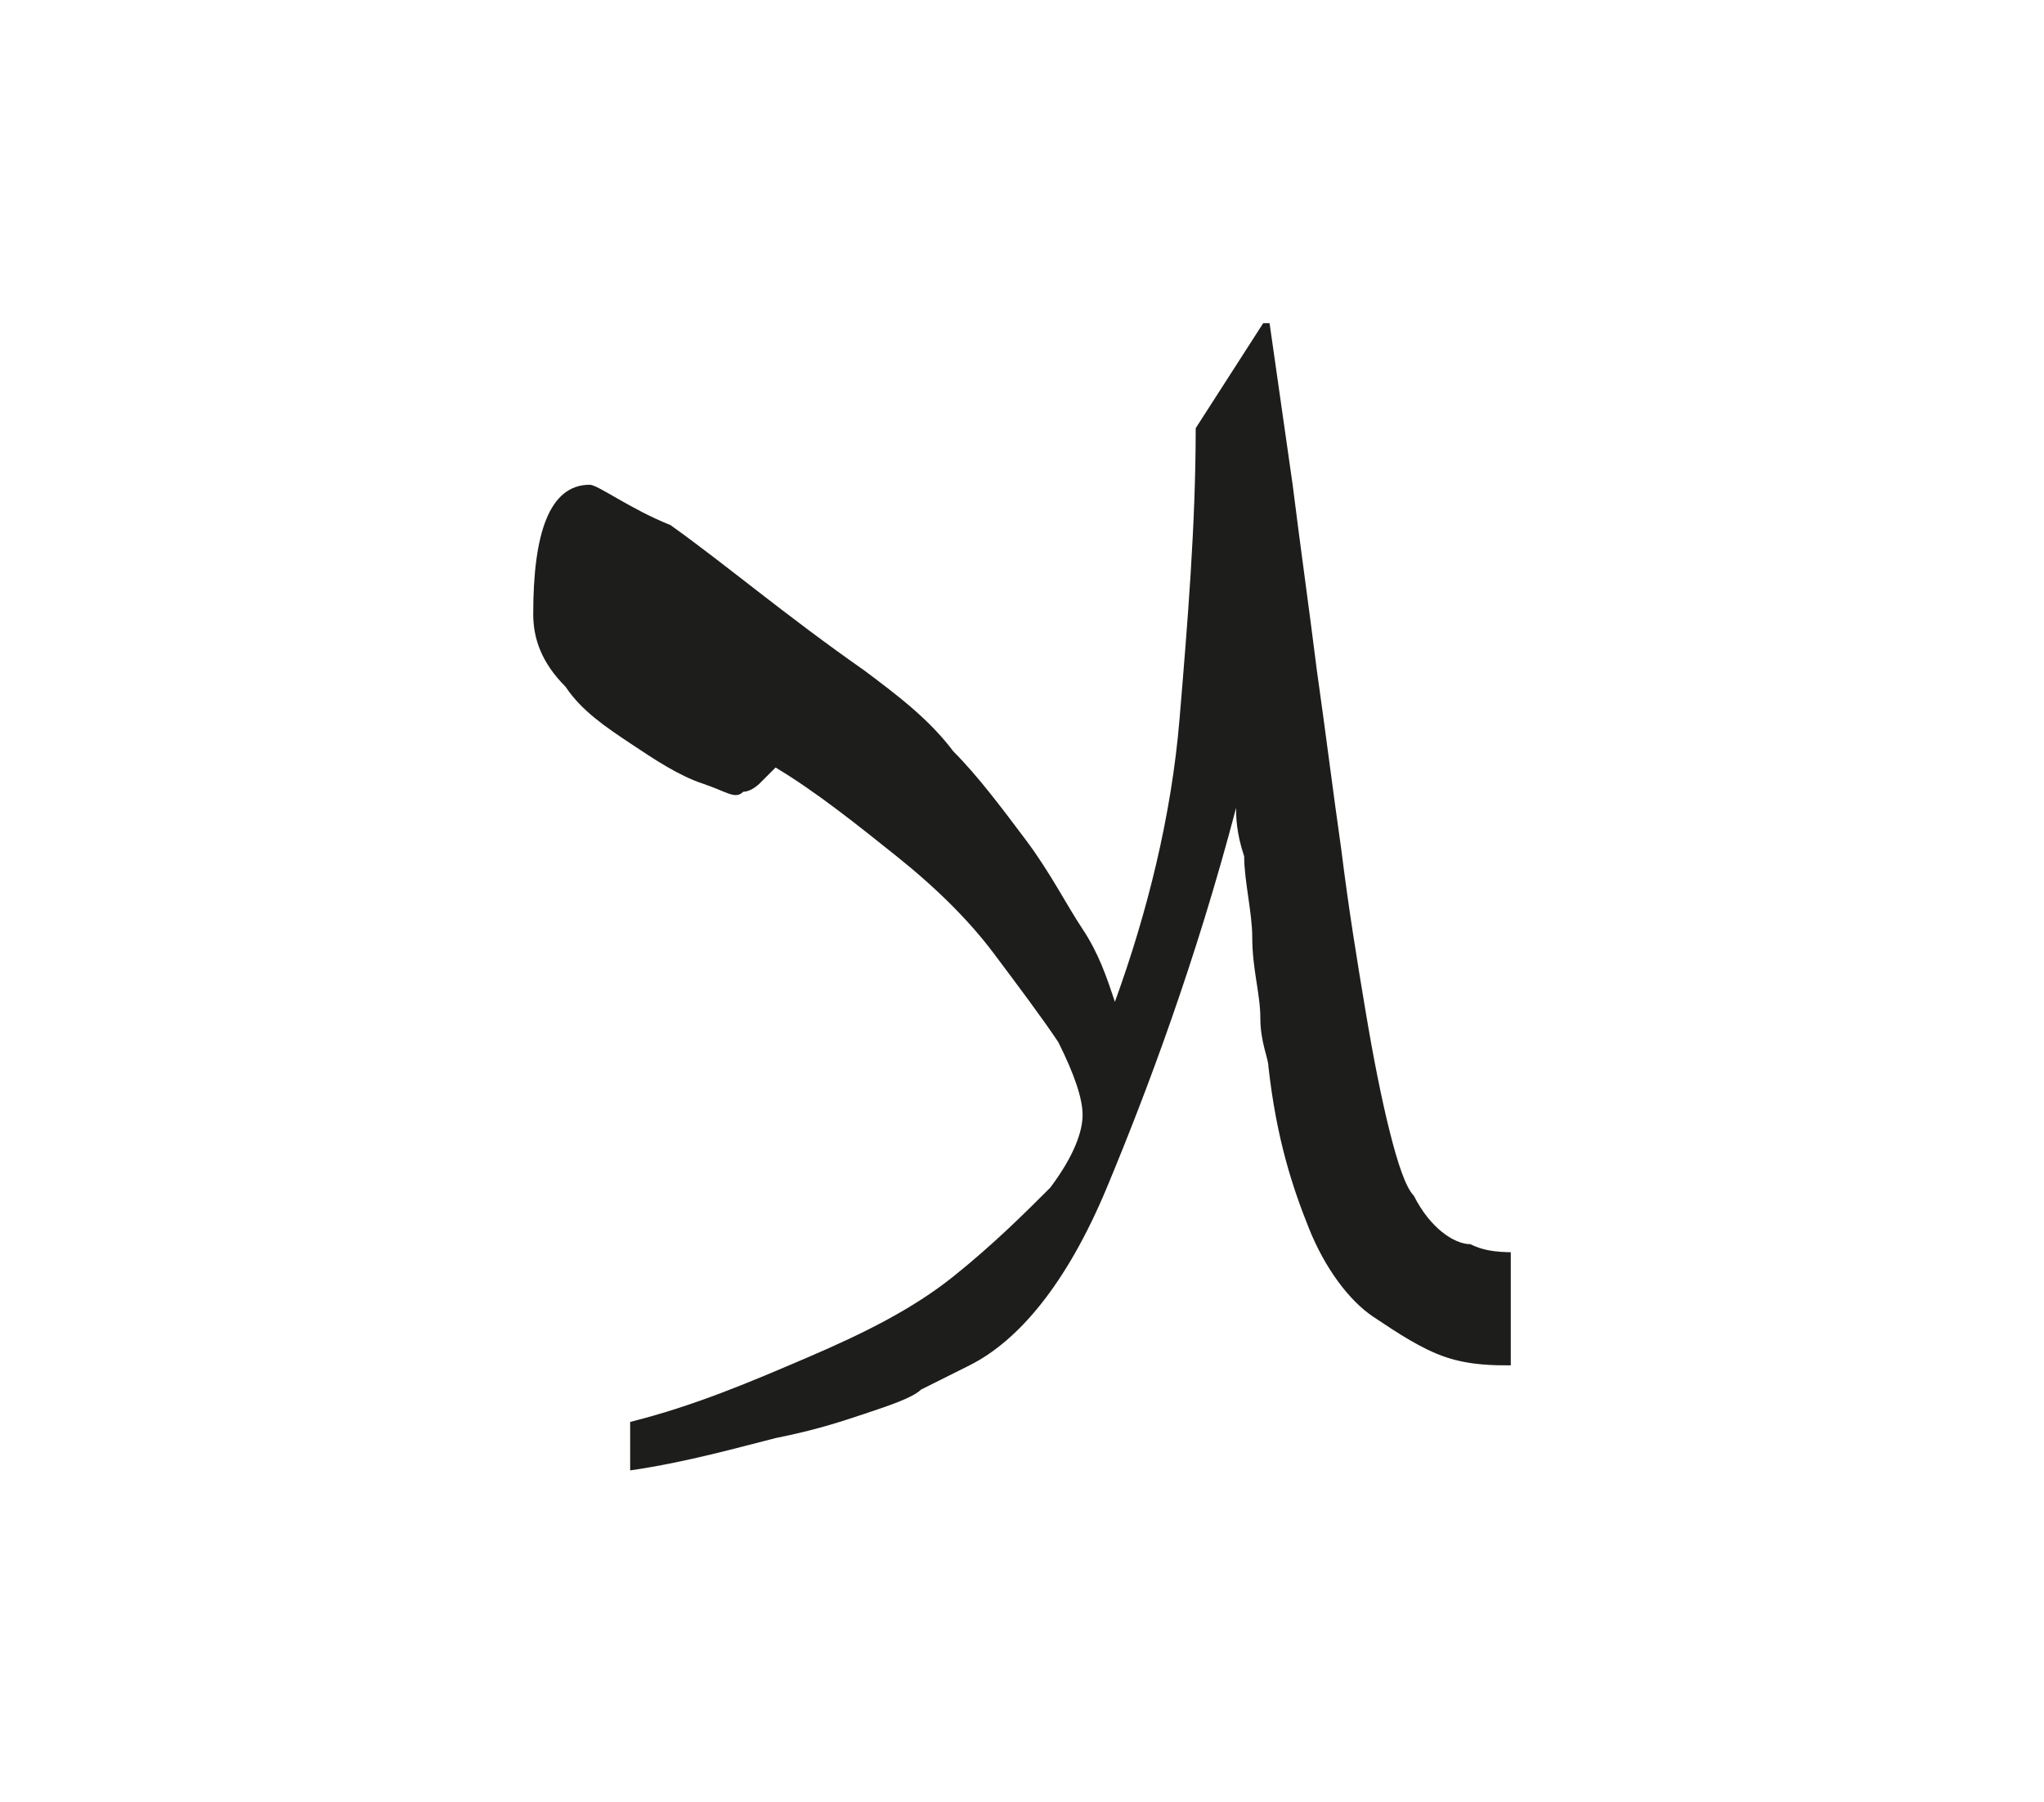 <?xml version="1.0" encoding="utf-8"?>
<!-- Generator: Adobe Illustrator 24.2.0, SVG Export Plug-In . SVG Version: 6.00 Build 0)  -->
<svg version="1.1" id="katman_1" xmlns="http://www.w3.org/2000/svg" xmlns:xlink="http://www.w3.org/1999/xlink" x="0px" y="0px"
	 viewBox="0 0 25.3 22.3" style="enable-background:new 0 0 25.3 22.3;" xml:space="preserve">
<style type="text/css">
	.st0{clip-path:url(#SVGID_2_);fill:#1D1D1B;}
</style>
<g>
	<defs>
		<rect id="SVGID_1_" x="6.6" y="4" width="12.2" height="14.2"/>
	</defs>
	<clipPath id="SVGID_2_">
		<use xlink:href="#SVGID_1_"  style="overflow:visible;"/>
	</clipPath>
	<path class="st0" d="M18.8,15.5c-0.2,0-0.4,0-0.6-0.1c-0.2,0-0.5-0.2-0.7-0.6c-0.1-0.1-0.2-0.4-0.3-0.8c-0.1-0.4-0.2-0.9-0.3-1.5
		c-0.1-0.6-0.2-1.2-0.3-2c-0.1-0.7-0.2-1.5-0.3-2.2c-0.1-0.8-0.2-1.5-0.3-2.3c-0.1-0.7-0.2-1.4-0.3-2.1l-0.9,1.4
		c0,1.2-0.1,2.4-0.2,3.6c-0.1,1.2-0.4,2.4-0.8,3.5c-0.1-0.3-0.2-0.6-0.4-0.9c-0.2-0.3-0.4-0.7-0.7-1.1c-0.3-0.4-0.6-0.8-0.9-1.1
		c-0.3-0.4-0.7-0.7-1.1-1c-1-0.7-1.7-1.3-2.4-1.8C7.8,6.3,7.4,6,7.3,6C6.8,6,6.6,6.6,6.6,7.6c0,0.3,0.1,0.6,0.4,0.9
		C7.2,8.8,7.5,9,7.8,9.2c0.3,0.2,0.6,0.4,0.9,0.5C9,9.8,9.1,9.9,9.2,9.8c0.1,0,0.2-0.1,0.2-0.1c0,0,0.1-0.1,0.2-0.2
		c0.5,0.3,1,0.7,1.5,1.1c0.5,0.4,0.9,0.8,1.2,1.2c0.3,0.4,0.6,0.8,0.8,1.1c0.2,0.4,0.3,0.7,0.3,0.9c0,0.2-0.1,0.5-0.4,0.9
		c-0.3,0.3-0.7,0.7-1.2,1.1c-0.5,0.4-1.1,0.7-1.8,1c-0.7,0.3-1.4,0.6-2.2,0.8c0,0.1,0,0.2,0,0.3c0,0.1,0,0.2,0,0.3
		c0.7-0.1,1.4-0.3,1.8-0.4c0.5-0.1,0.8-0.2,1.1-0.3c0.3-0.1,0.6-0.2,0.7-0.3c0.2-0.1,0.4-0.2,0.6-0.3c0.6-0.3,1.2-1,1.7-2.2
		c0.5-1.2,1.1-2.8,1.6-4.7c0,0.1,0,0.3,0.1,0.6c0,0.3,0.1,0.7,0.1,1c0,0.4,0.1,0.7,0.1,1s0.1,0.5,0.1,0.6c0.1,0.9,0.3,1.5,0.5,2
		c0.2,0.5,0.5,0.9,0.8,1.1c0.3,0.2,0.6,0.4,0.9,0.5c0.3,0.1,0.6,0.1,0.8,0.1V15.5z"/>
</g>
</svg>
